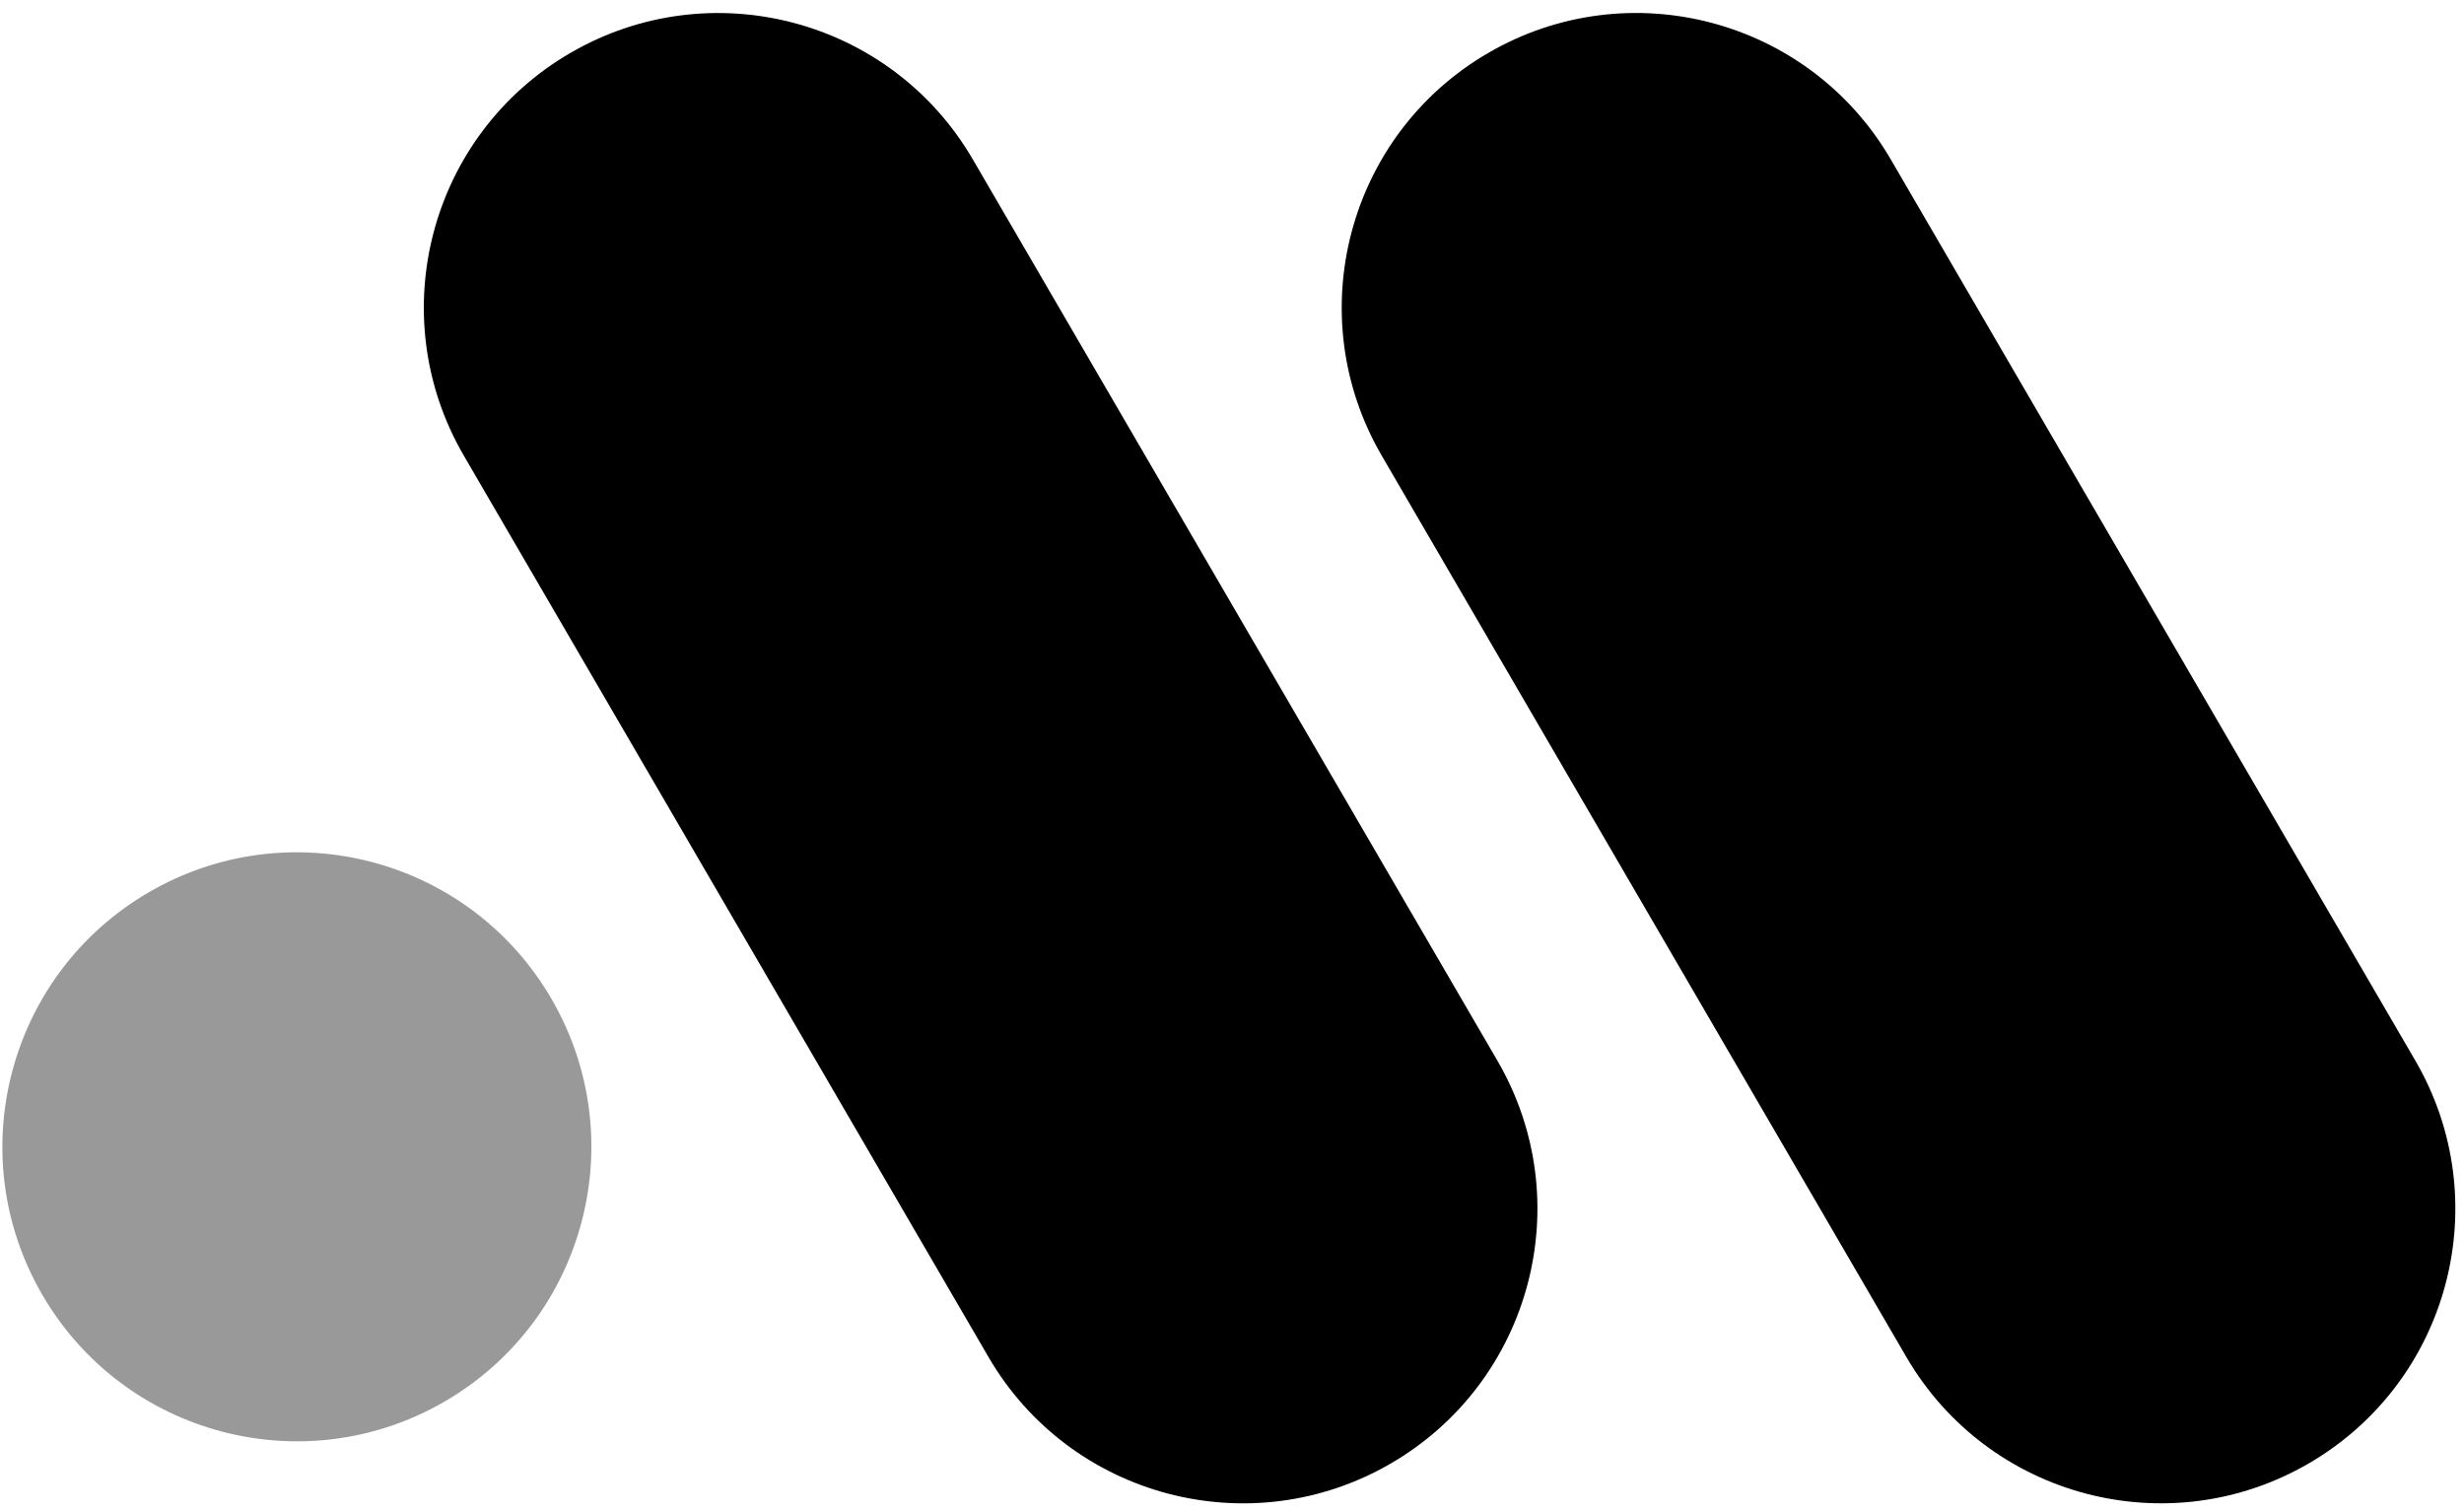 <svg width="181" height="111" viewBox="0 0 181 111" fill="none" xmlns="http://www.w3.org/2000/svg">
<path d="M101.5 33.472C95.49 23.147 98.988 9.904 109.313 3.894C119.638 -2.116 132.881 1.382 138.891 11.707L177.425 77.907C183.435 88.233 179.937 101.475 169.611 107.485C159.286 113.495 146.044 109.997 140.034 99.672L101.5 33.472Z" fill="#000"/>
<path d="M34.073 33.471C28.064 23.147 31.561 9.906 41.886 3.896C52.21 -2.113 65.451 1.385 71.461 11.709L109.997 77.912C116.006 88.237 112.509 101.478 102.184 107.487C91.86 113.497 78.619 109.999 72.609 99.675L34.073 33.471Z" fill="#000"/>
<path d="M3.114 95.119C-2.895 84.795 0.602 71.554 10.927 65.544C21.251 59.535 34.492 63.032 40.502 73.357C46.511 83.681 43.013 96.922 32.689 102.932C22.365 108.941 9.124 105.444 3.114 95.119Z" fill="#000" fill-opacity="0.4"/>
</svg>